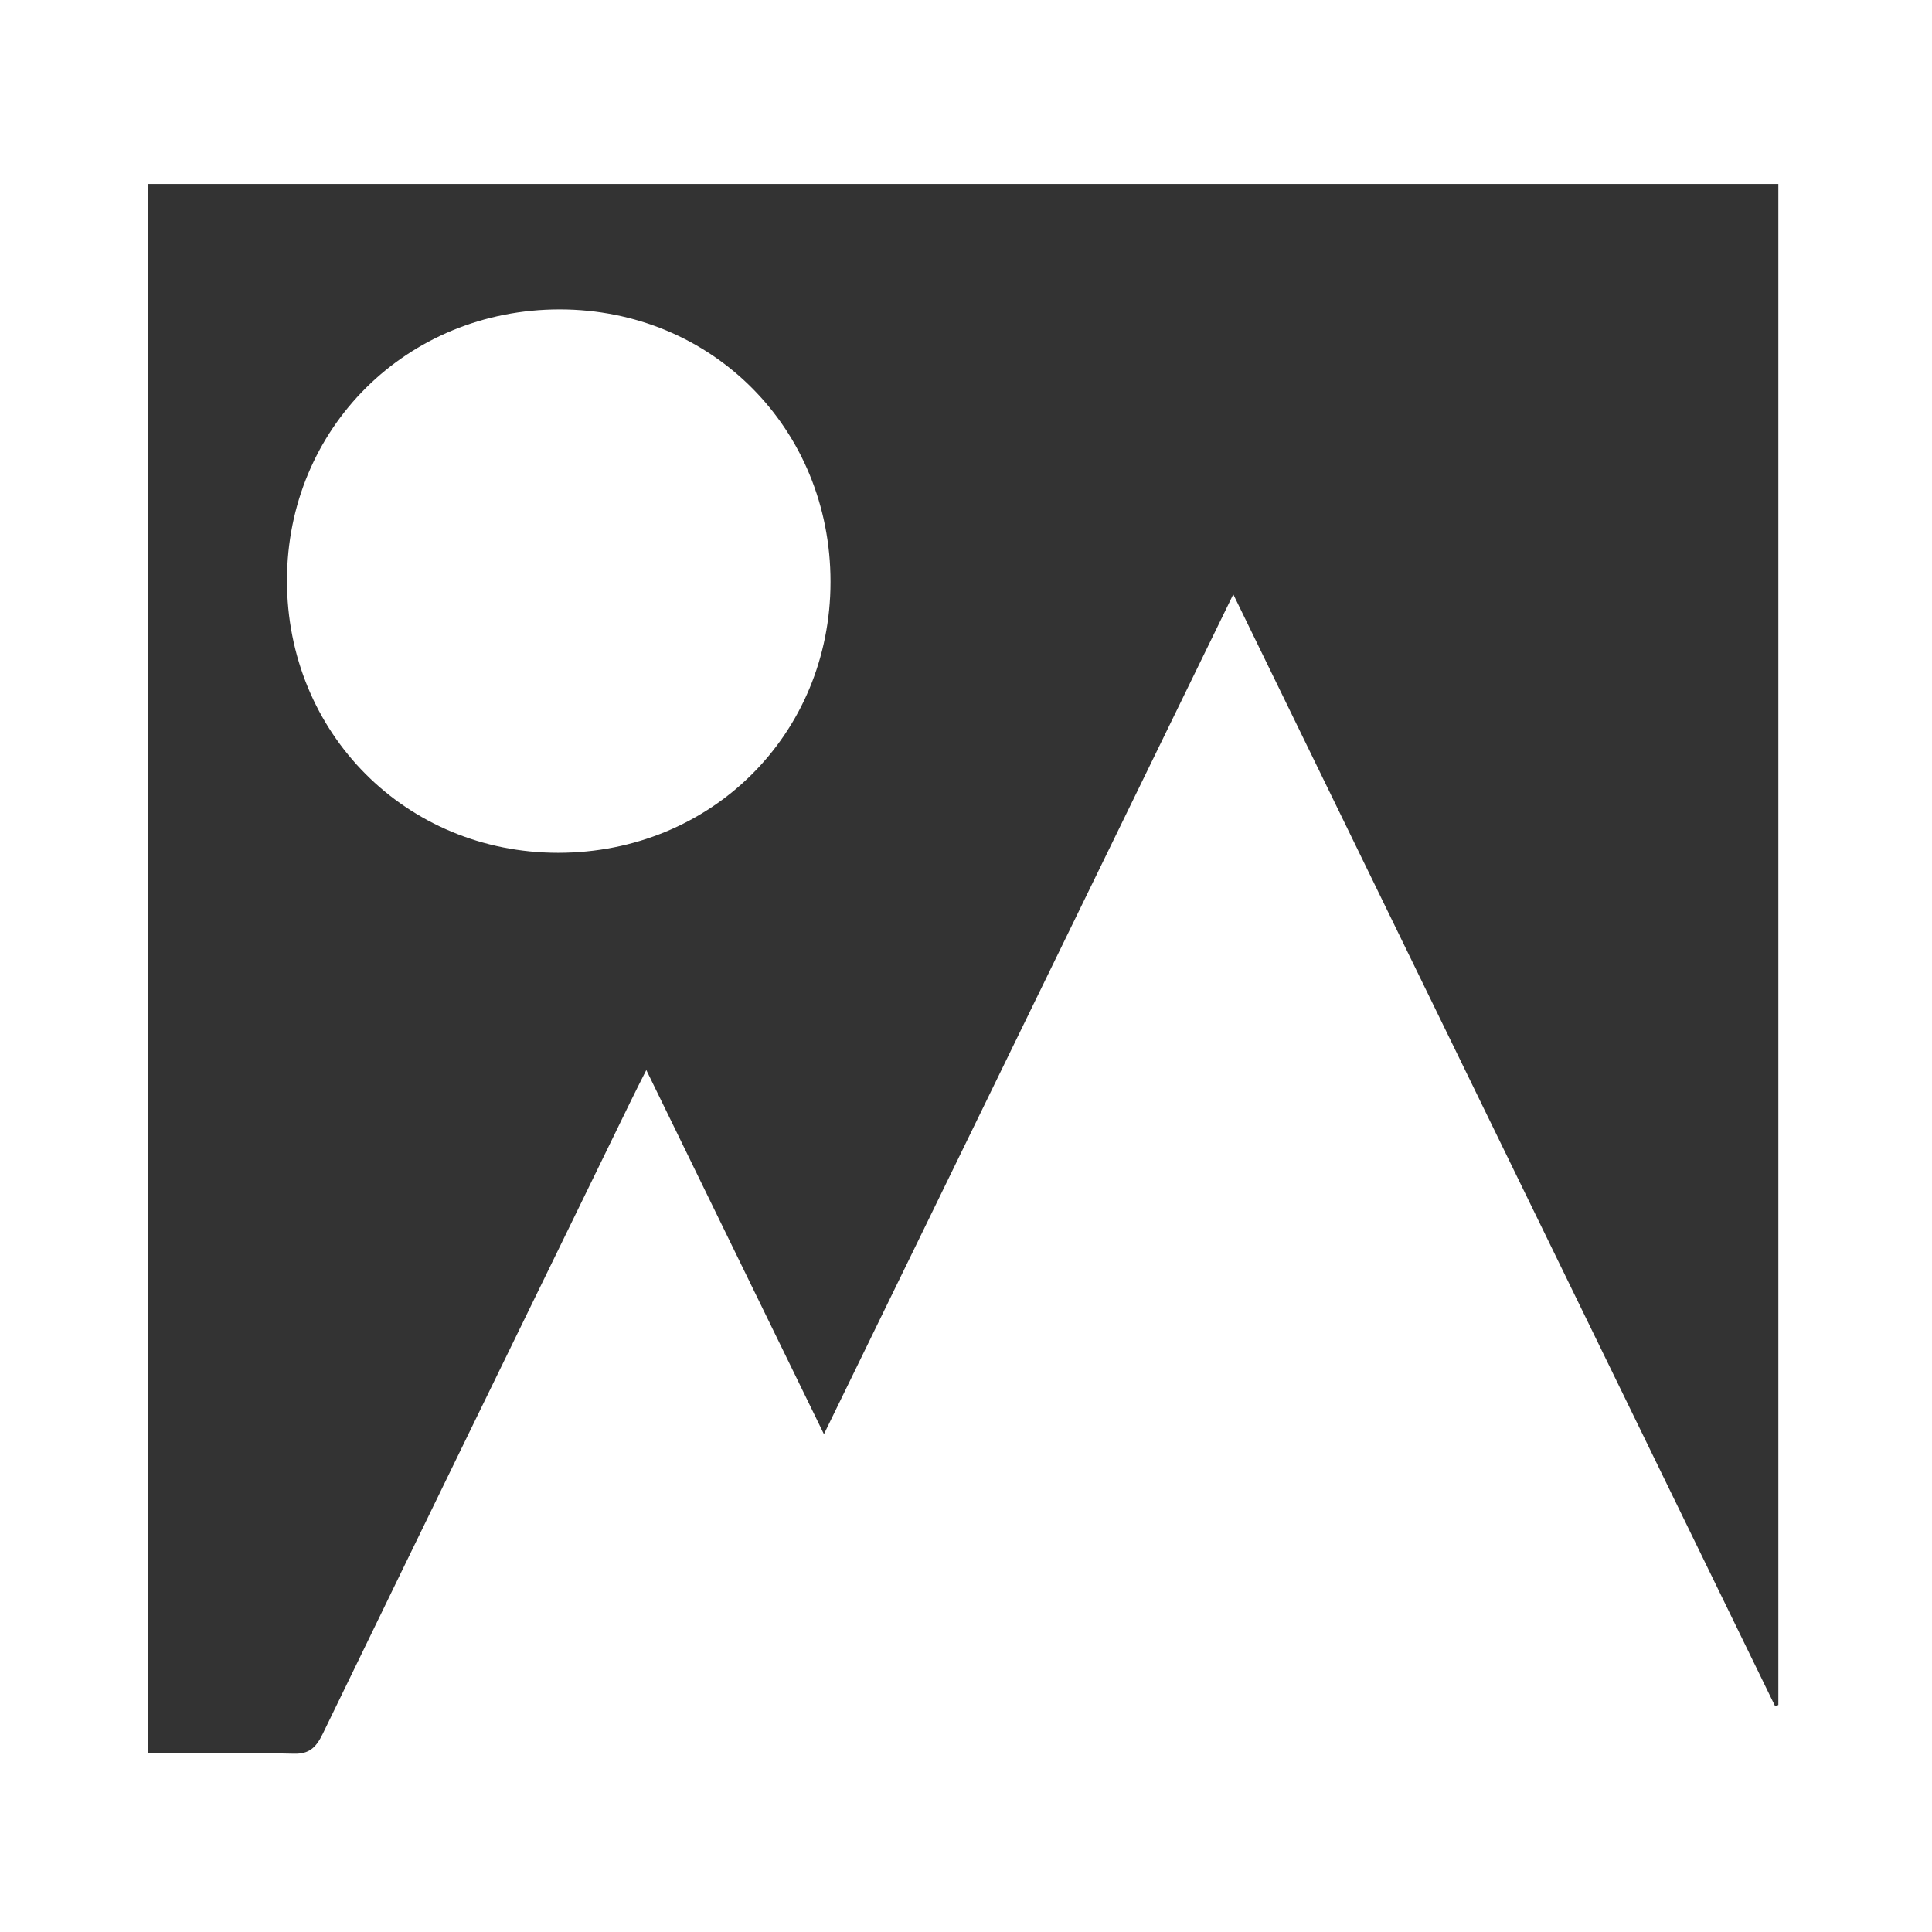 <?xml version="1.0" encoding="UTF-8"?>
<svg width="32px" height="32px" viewBox="0 0 32 32" version="1.1" xmlns="http://www.w3.org/2000/svg" xmlns:xlink="http://www.w3.org/1999/xlink">
    <rect x="0" y="0" width="32" height="32" fill="#333333" stroke="none"/>
    <title>Combined Shape</title>
    <g id="Page-1" stroke="none" stroke-width="1" fill="none" fill-rule="evenodd">
        <path d="M32,0 L32,32 L0,32 L0,0 L32,0 Z M29.455,3.047 L2.455,3.047 L2.455,29.039 L3.269,29.037 C3.808,29.035 4.342,29.034 4.874,29.047 C5.11,29.052 5.231,28.955 5.345,28.719 C7.042,25.22 8.746,21.726 10.45,18.232 C10.525,18.077 10.603,17.925 10.705,17.723 C11.703,19.77 12.667,21.745 13.647,23.754 C15.913,19.104 18.161,14.492 20.427,9.844 C23.432,16.011 26.418,22.137 29.403,28.263 L29.403,28.263 L29.455,28.24 L29.455,3.047 Z M9.271,5.125 C11.793,5.126 13.757,7.101 13.756,9.638 C13.755,12.162 11.78,14.126 9.243,14.125 C6.722,14.124 4.75,12.141 4.753,9.611 C4.756,7.092 6.738,5.124 9.271,5.125 Z" id="Combined-Shape" fill="#FFFFFF"></path>
    </g>
</svg>